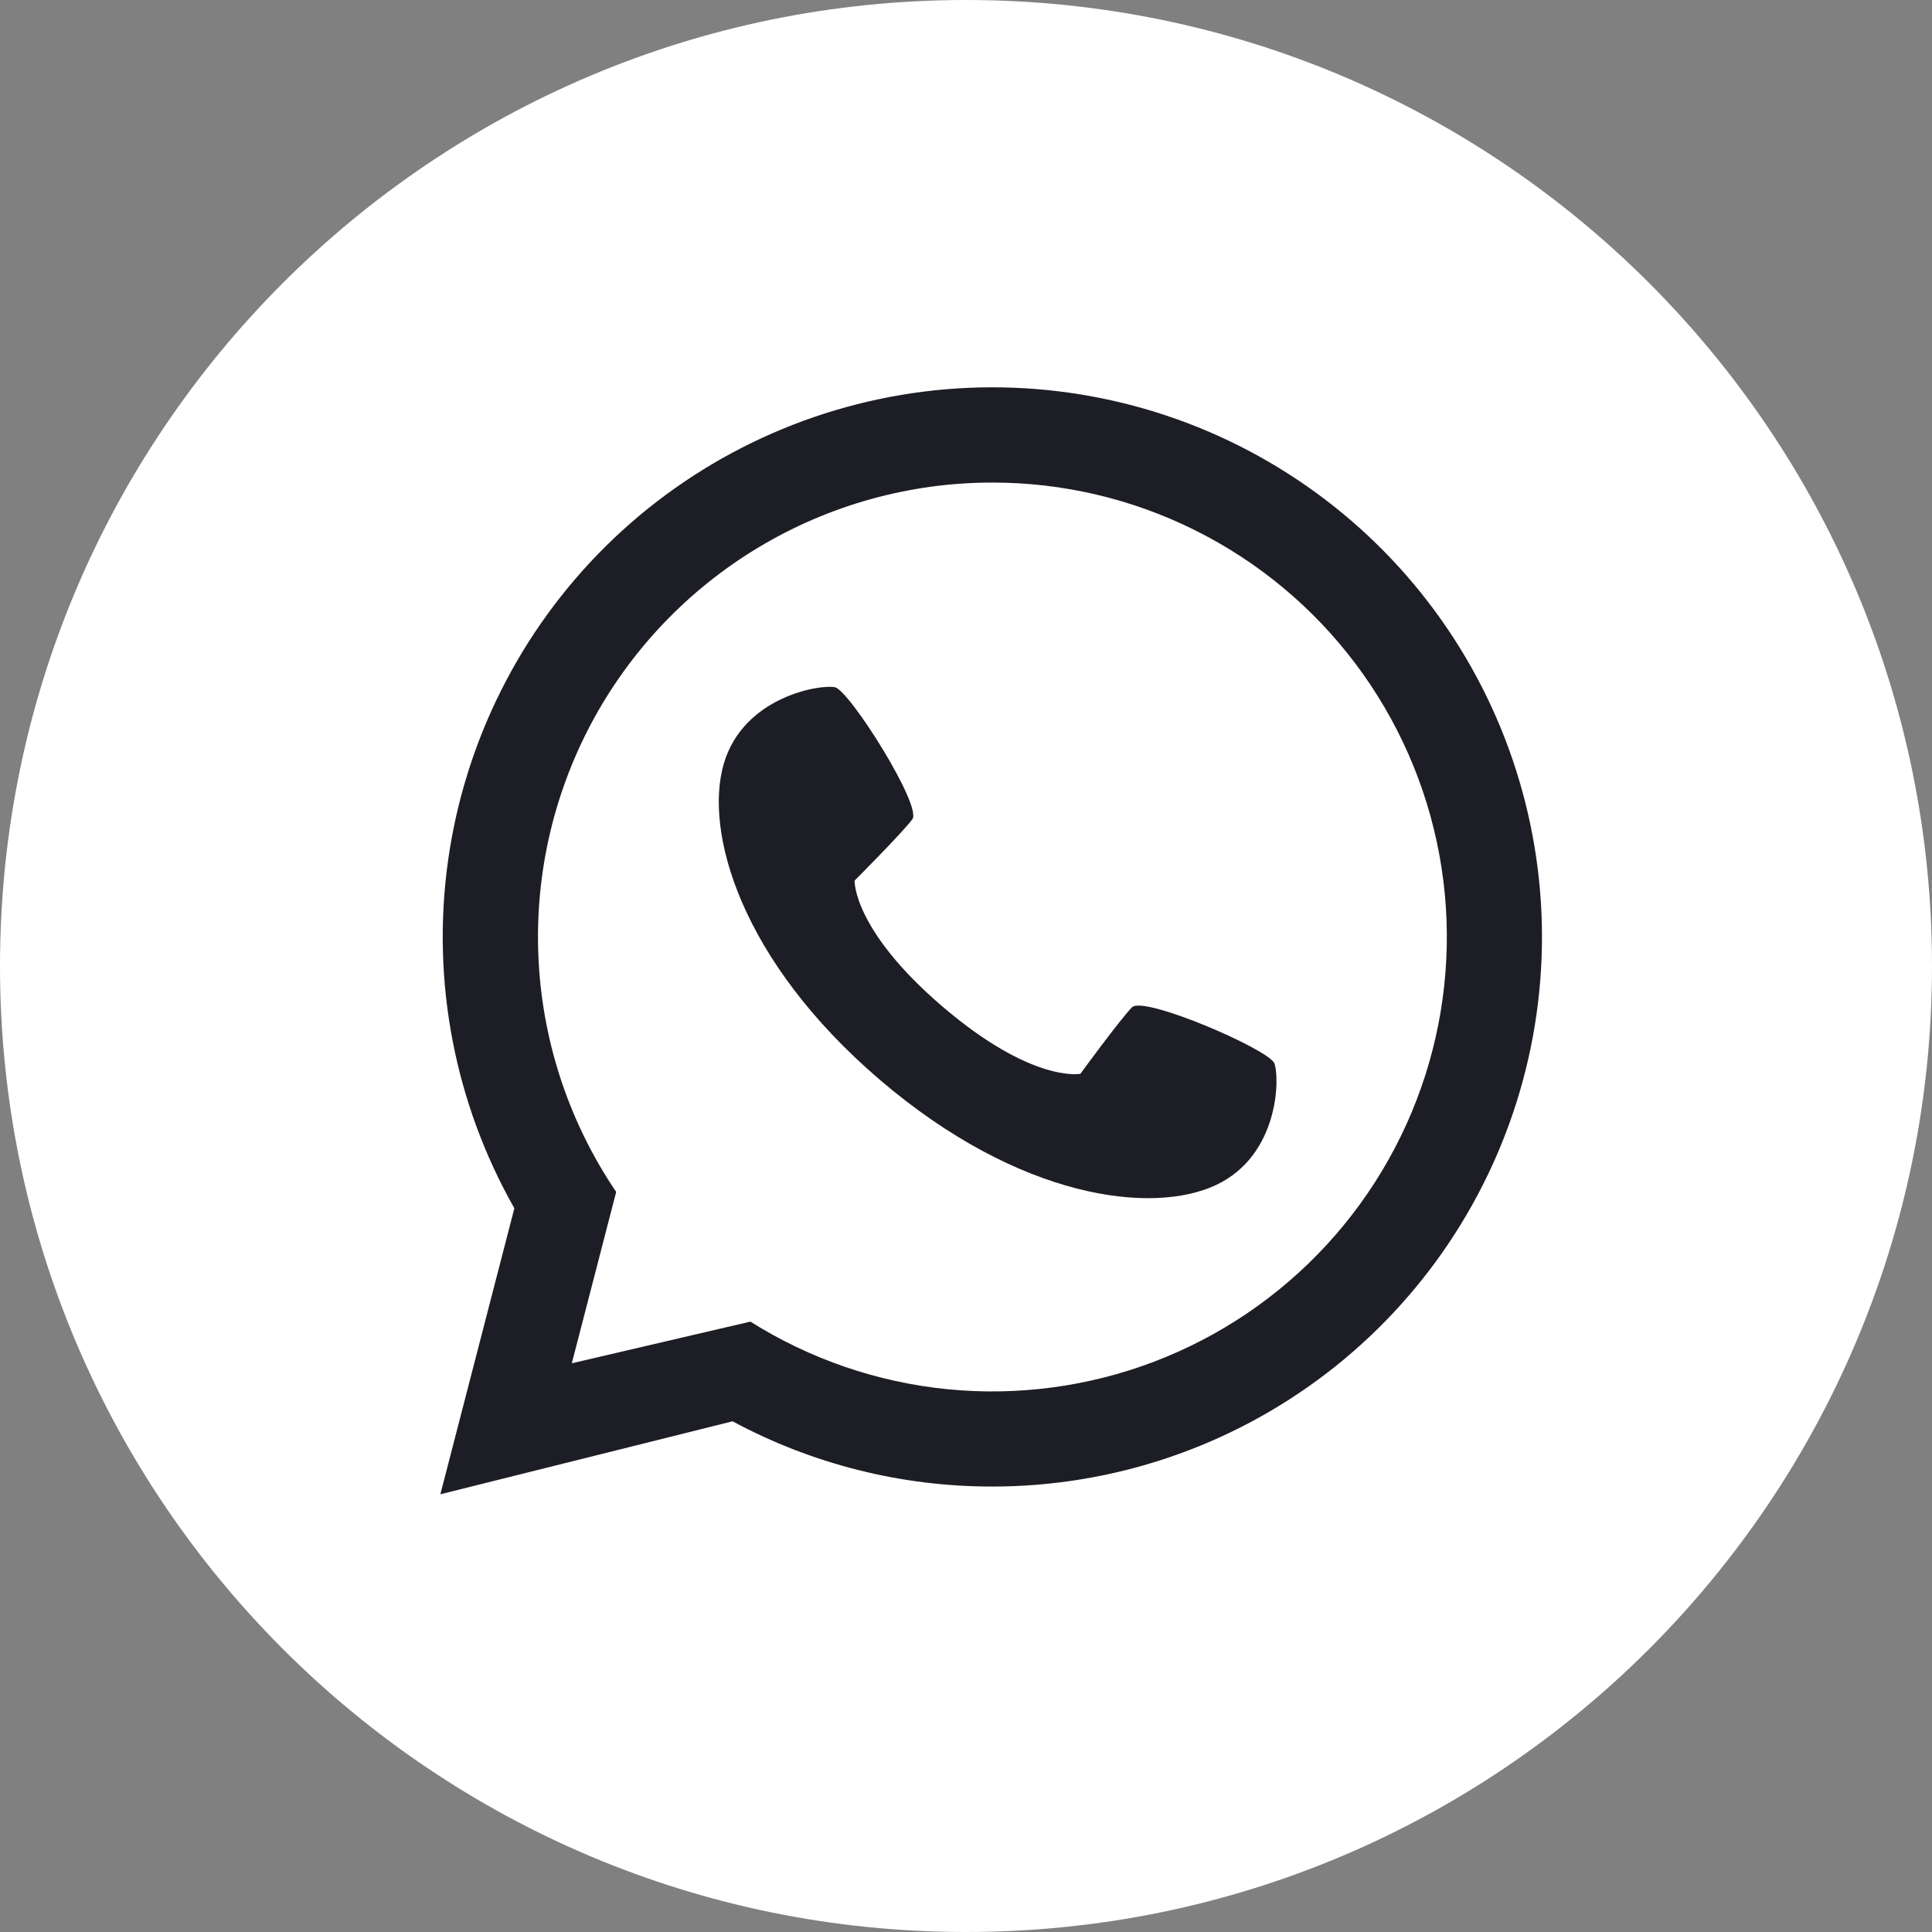 <?xml version="1.0" encoding="UTF-8"?> <svg xmlns="http://www.w3.org/2000/svg" width="30" height="30" viewBox="0 0 30 30" fill="none"><rect x="0" y="0" width="30" height="30" fill="#808080" stroke="none"/><circle cx="15" cy="15" r="14.4" fill="#1D1D25"></circle><path d="M15.41 7.493C14.128 7.493 12.871 7.842 11.773 8.503C10.674 9.164 9.777 10.111 9.176 11.243C8.575 12.376 8.295 13.65 8.364 14.93C8.433 16.21 8.849 17.447 9.568 18.508L8.879 21.169L11.652 20.522C12.577 21.104 13.626 21.464 14.714 21.572C15.802 21.679 16.901 21.533 17.923 21.143C18.945 20.754 19.862 20.132 20.603 19.327C21.343 18.522 21.887 17.556 22.19 16.505C22.493 15.454 22.548 14.348 22.35 13.272C22.152 12.196 21.706 11.181 21.049 10.307C20.391 9.433 19.54 8.724 18.561 8.236C17.583 7.747 16.504 7.493 15.41 7.493ZM18.88 18.402C17.893 18.865 15.832 18.623 13.661 16.766C11.491 14.908 10.934 12.909 11.238 11.862C11.543 10.816 12.74 10.622 12.966 10.672C13.192 10.722 14.321 12.513 14.167 12.721C14.013 12.93 13.27 13.674 13.27 13.674C13.27 13.674 13.239 14.434 14.634 15.629C16.03 16.823 16.776 16.674 16.776 16.674C16.776 16.674 17.396 15.825 17.578 15.641C17.761 15.457 19.704 16.296 19.788 16.511C19.873 16.727 19.867 17.939 18.88 18.402H18.88Z" fill="white"></path><path d="M15 0C6.716 0 0 6.716 0 15C0 23.284 6.716 30 15 30C23.284 30 30 23.284 30 15C30 6.716 23.284 0 15 0ZM15.41 23.083C14.002 23.085 12.616 22.737 11.375 22.07L6.838 23.203L7.987 18.762C7.061 17.13 6.698 15.239 6.955 13.381C7.212 11.522 8.074 9.8 9.407 8.481C10.741 7.162 12.473 6.319 14.334 6.082C16.195 5.846 18.082 6.229 19.703 7.173C21.324 8.117 22.59 9.568 23.303 11.304C24.016 13.039 24.138 14.961 23.649 16.772C23.16 18.583 22.088 20.183 20.599 21.324C19.11 22.465 17.286 23.083 15.41 23.083Z" fill="white"></path></svg> 